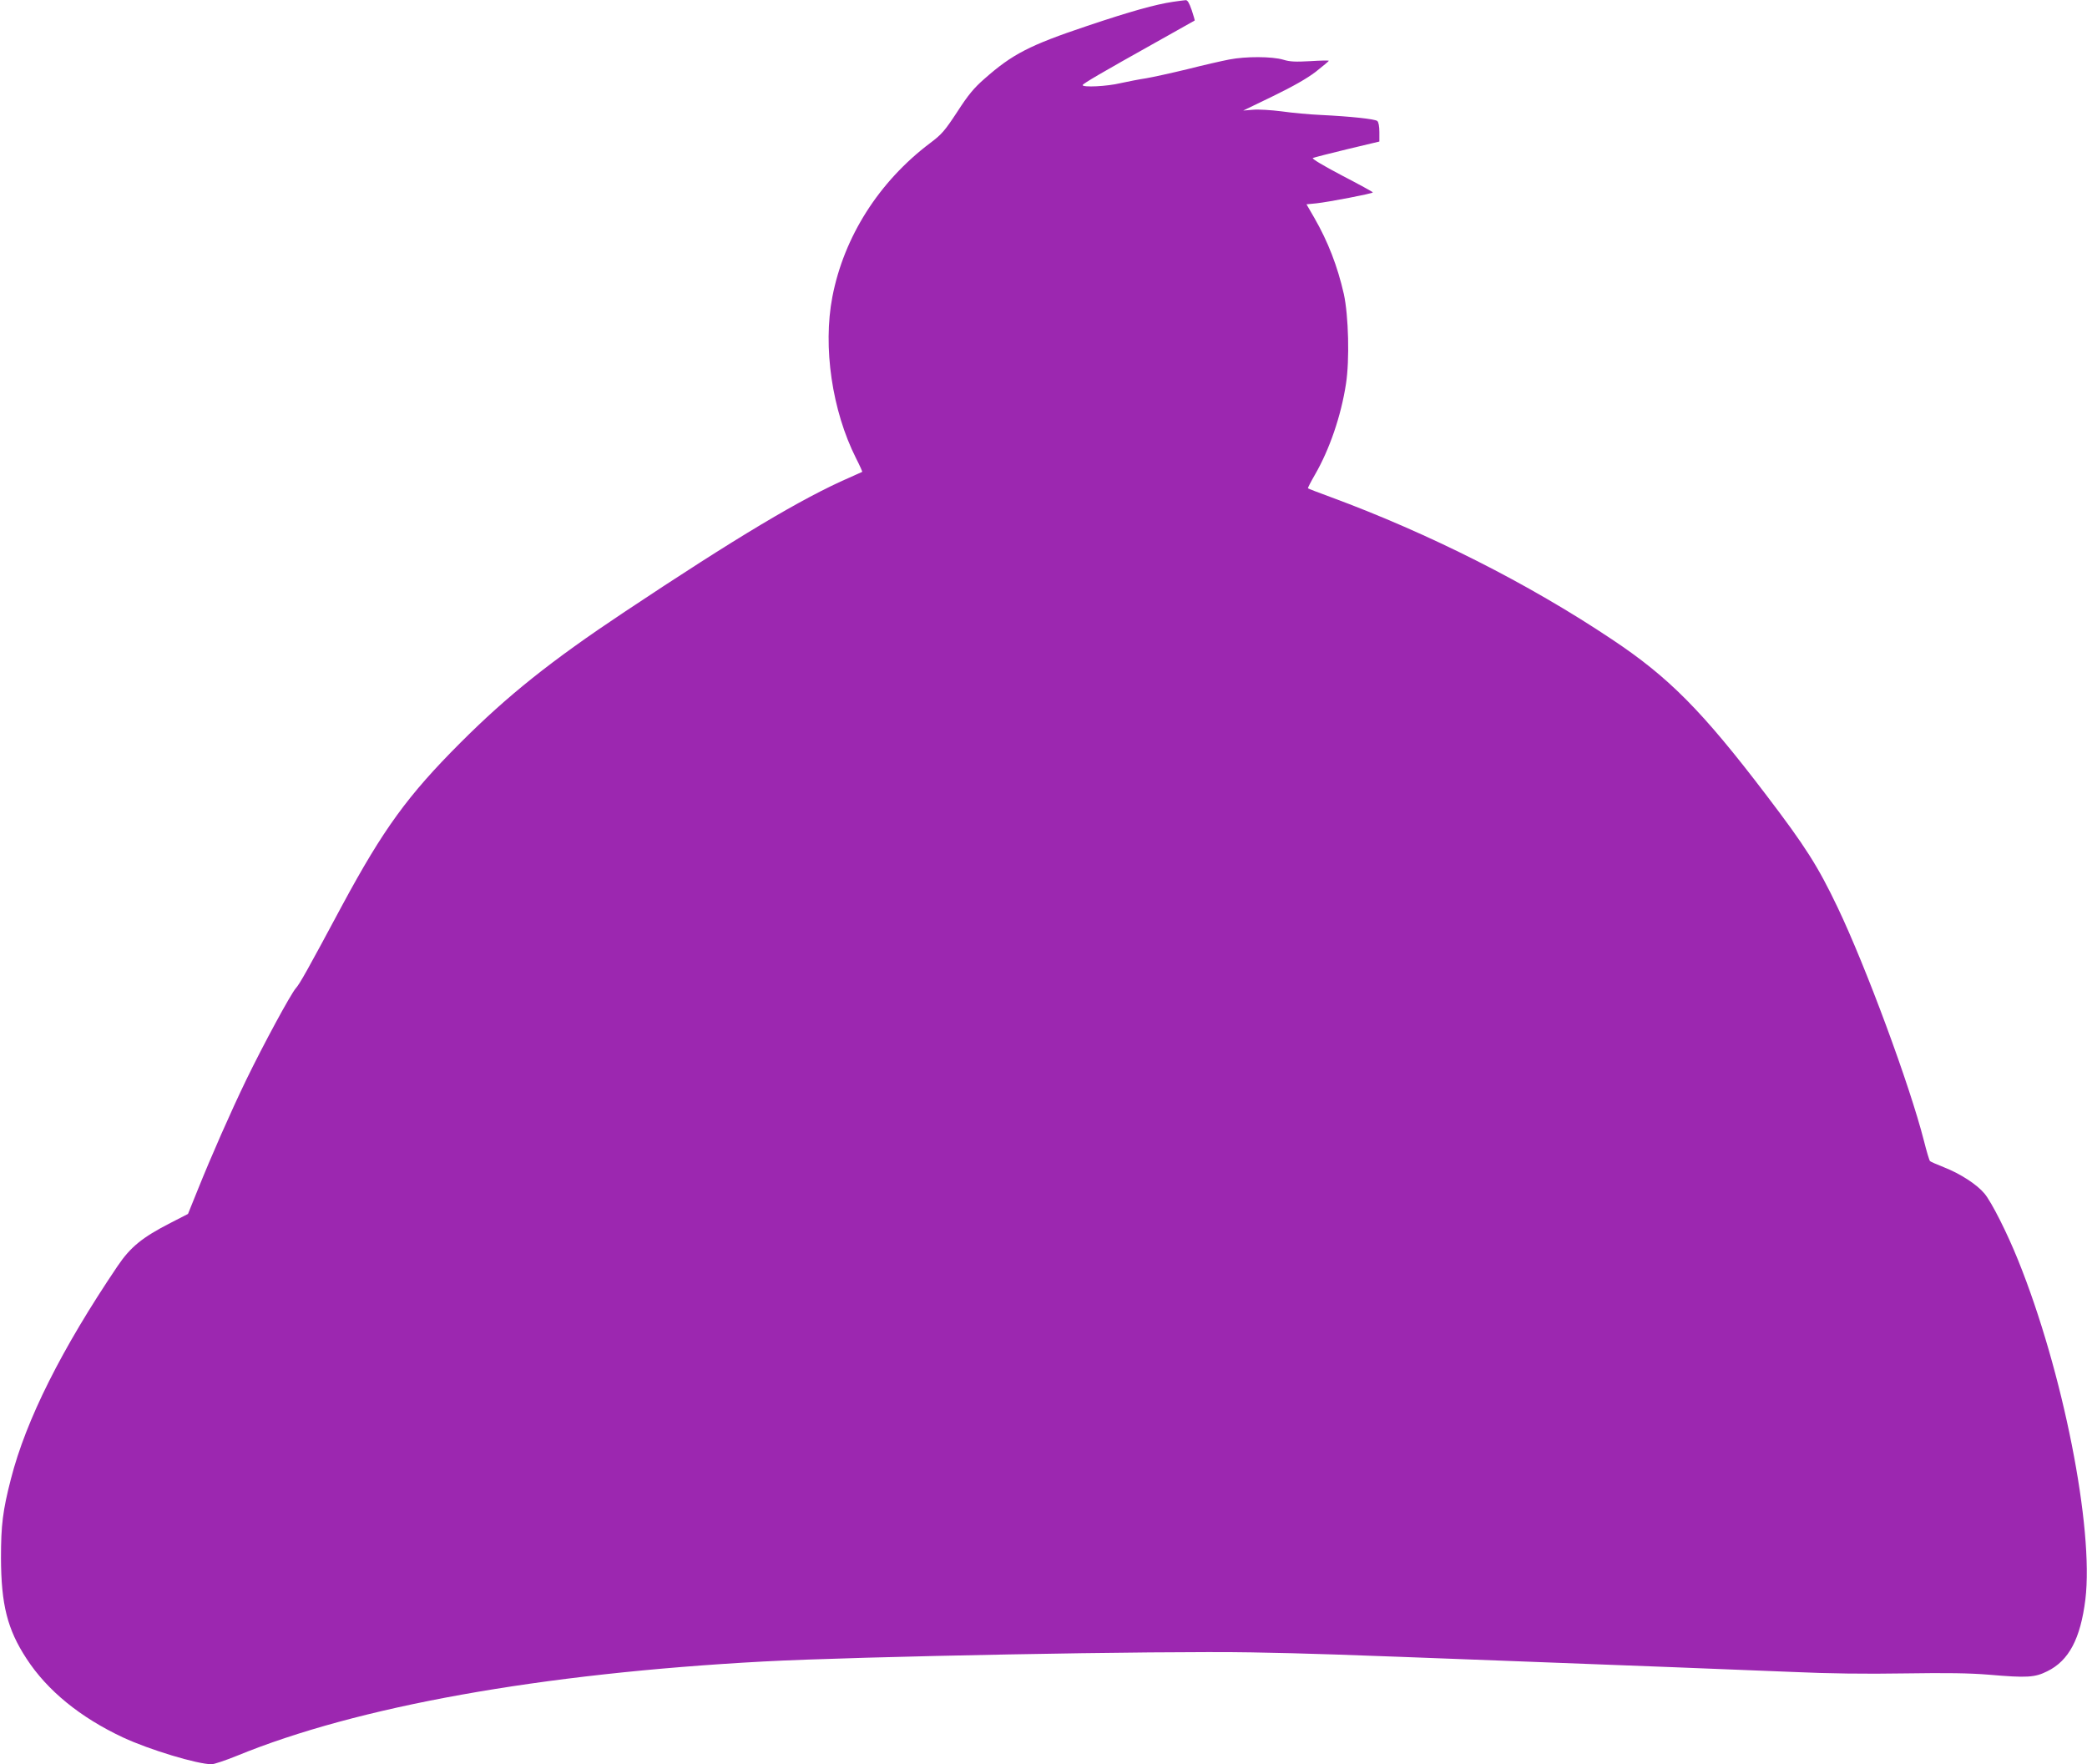 <?xml version="1.0" standalone="no"?>
<!DOCTYPE svg PUBLIC "-//W3C//DTD SVG 20010904//EN"
 "http://www.w3.org/TR/2001/REC-SVG-20010904/DTD/svg10.dtd">
<svg version="1.0" xmlns="http://www.w3.org/2000/svg"
 width="1280pt" height="1082pt" viewBox="0 0 1280 1082"
 preserveAspectRatio="xMidYMid meet">
<g transform="translate(0,1082) scale(0.1,-0.1)"
fill="#9c27b0" stroke="none">
<path d="M7195 10809 c-108 -16 -259 -58 -527 -148 -355 -119 -459 -173 -631
-325 -63 -55 -99 -98 -166 -202 -77 -117 -95 -138 -167 -192 -313 -236 -528
-574 -599 -943 -59 -307 -2 -697 145 -989 23 -45 40 -83 38 -84 -2 -1 -37 -17
-78 -35 -292 -127 -692 -366 -1380 -824 -451 -300 -717 -513 -1005 -801 -325
-325 -474 -531 -725 -996 -217 -405 -261 -483 -285 -510 -32 -36 -201 -349
-304 -561 -97 -201 -213 -464 -301 -683 l-57 -141 -107 -55 c-174 -89 -246
-148 -325 -265 -343 -508 -561 -942 -654 -1305 -50 -194 -61 -283 -61 -485 1
-286 39 -438 157 -618 127 -195 329 -360 592 -483 161 -75 455 -164 543 -164
15 0 84 23 153 51 741 304 1864 505 3229 579 577 31 2434 66 2995 56 377 -7
485 -11 1540 -51 358 -14 830 -32 1050 -40 220 -9 549 -22 730 -29 219 -10
449 -13 685 -9 262 4 398 2 520 -8 232 -20 280 -17 356 21 133 65 204 200 234
440 53 437 -138 1402 -412 2080 -68 169 -162 355 -206 409 -45 55 -147 122
-249 162 -43 17 -82 34 -86 38 -4 4 -21 60 -37 124 -87 342 -355 1066 -530
1433 -120 251 -195 370 -438 689 -392 515 -597 722 -946 954 -513 343 -1122
650 -1726 873 -74 27 -136 51 -138 53 -2 2 17 39 43 84 89 154 160 360 190
556 23 146 16 419 -13 552 -39 171 -97 321 -181 467 l-48 83 61 6 c74 8 346
60 346 67 0 3 -86 50 -190 104 -116 61 -186 103 -178 107 7 3 102 28 211 54
l197 47 0 58 c0 35 -5 62 -13 68 -14 12 -162 28 -347 37 -69 3 -177 13 -239
22 -63 8 -142 13 -175 10 l-61 -5 182 88 c125 61 208 108 263 150 44 35 80 65
80 67 0 3 -51 2 -113 -2 -91 -5 -125 -4 -167 9 -68 20 -229 21 -331 1 -42 -8
-157 -34 -255 -59 -99 -24 -213 -49 -254 -56 -41 -6 -112 -20 -158 -30 -82
-20 -232 -27 -232 -12 1 9 125 81 445 260 132 74 241 135 242 136 2 1 -7 30
-18 64 -15 44 -26 62 -37 61 -10 -1 -44 -5 -77 -10z"/>
</g>
</svg>

